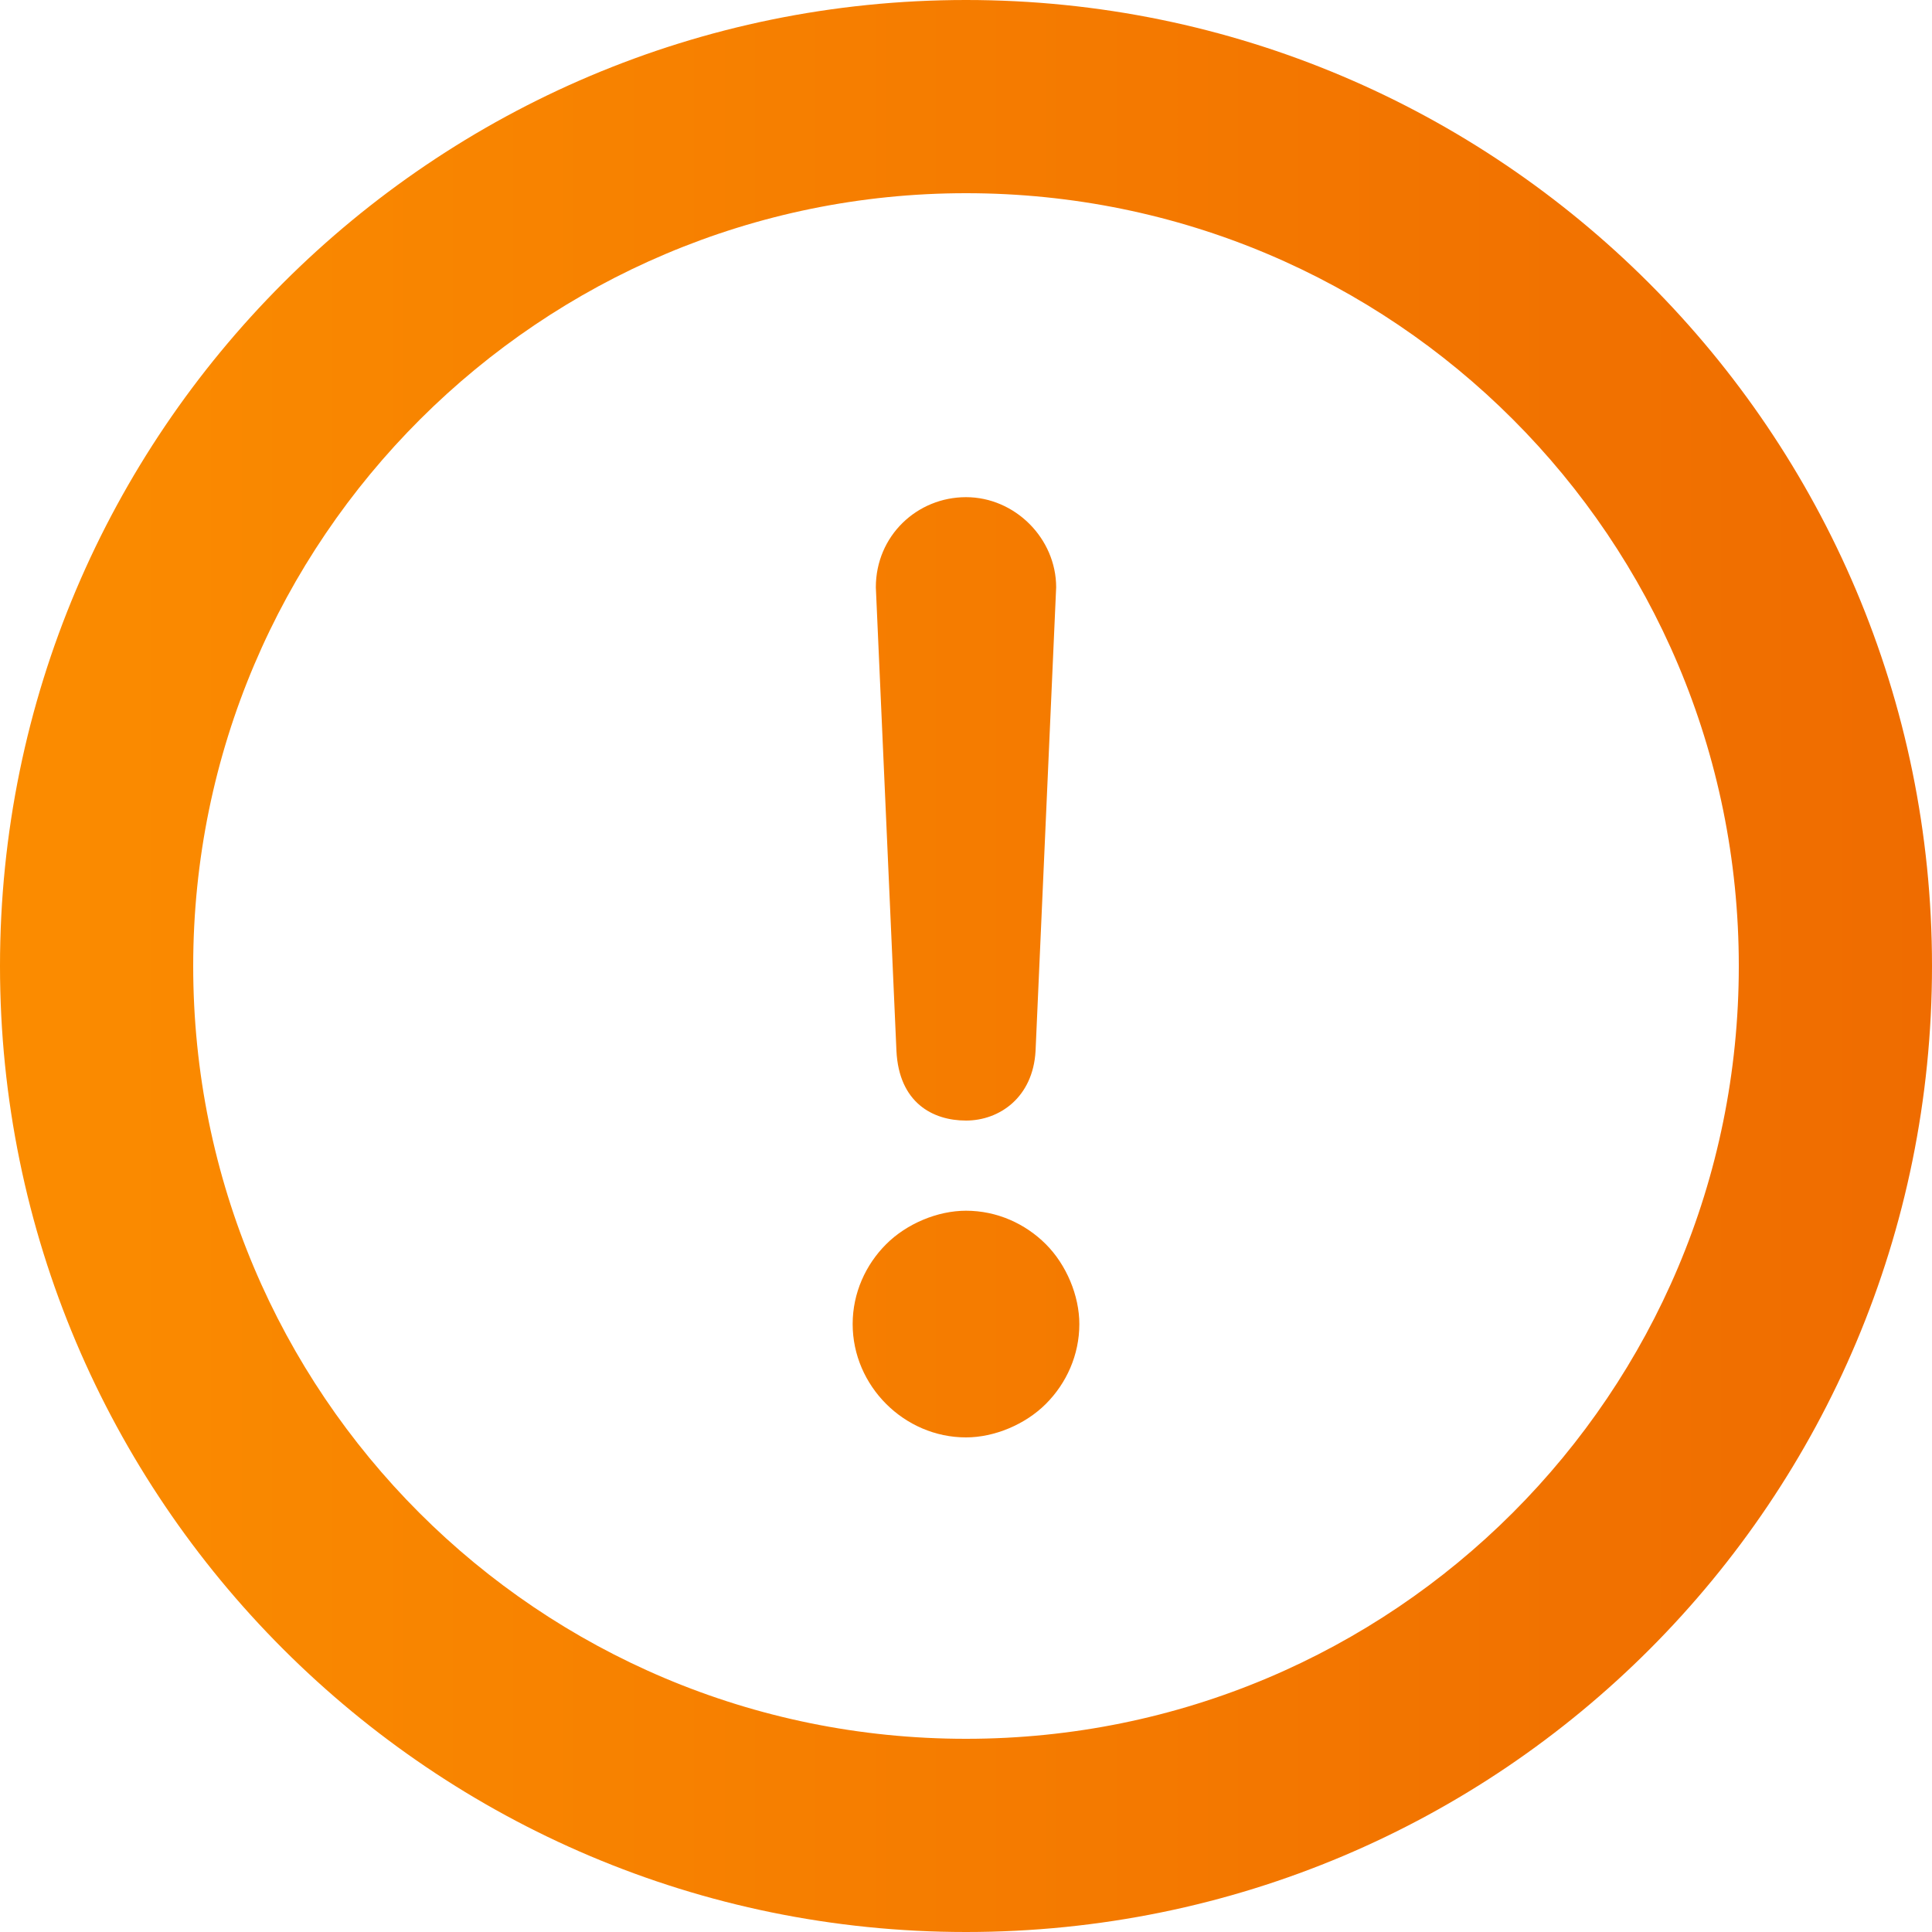 <?xml version="1.0" encoding="utf-8"?>
<!-- Generator: Adobe Illustrator 26.0.2, SVG Export Plug-In . SVG Version: 6.00 Build 0)  -->
<svg version="1.1" id="Layer_1" xmlns="http://www.w3.org/2000/svg" xmlns:xlink="http://www.w3.org/1999/xlink" x="0px" y="0px"
	 width="75px" height="75px" viewBox="0 0 75 75" style="enable-background:new 0 0 75 75;" xml:space="preserve">
<style type="text/css">
	.st0{fill:url(#SVGID_1_);}
	.st1{fill:url(#SVGID_00000126282452020135978600000011002467748422819200_);}
	.st2{fill:url(#SVGID_00000009554476064517546350000000936826949788639106_);}
	.st3{fill:url(#SVGID_00000044876132978785089260000005877530714939001255_);}
</style>
<linearGradient id="SVGID_1_" gradientUnits="userSpaceOnUse" x1="0" y1="37.5" x2="75" y2="37.5">
	<stop  offset="0" style="stop-color:#FB8C00"/>
	<stop  offset="1" style="stop-color:#EF6C00"/>
</linearGradient>
<path class="st0" d="M34.8,40.8l-0.8-18c0-2,1.6-3.5,3.5-3.5c1.9,0,3.5,1.6,3.5,3.5l-0.8,18c-0.1,1.8-1.4,2.7-2.7,2.7
	C36.2,43.5,34.9,42.8,34.8,40.8z M40.6,48.3c-0.8-0.8-1.9-1.3-3.1-1.3c-1.1,0-2.3,0.5-3.1,1.3c-0.8,0.8-1.3,1.9-1.3,3.1
	c0,1.2,0.5,2.3,1.3,3.1c0.8,0.8,1.9,1.3,3.1,1.3c1.1,0,2.3-0.5,3.1-1.3c0.8-0.8,1.3-1.9,1.3-3.1C41.9,50.3,41.4,49.1,40.6,48.3z
	 M75,37.5C75,58.2,58.3,75,37.5,75C16.8,75,0,58.2,0,37.5S16.8,0,37.5,0S75,16.8,75,37.5z M67.5,37.5c0-16.6-13.4-30-30-30
	c-16.5,0-30,13.4-30,30c0,16.6,13.4,30,30,30S67.5,54.1,67.5,37.5z"/>
</svg>
